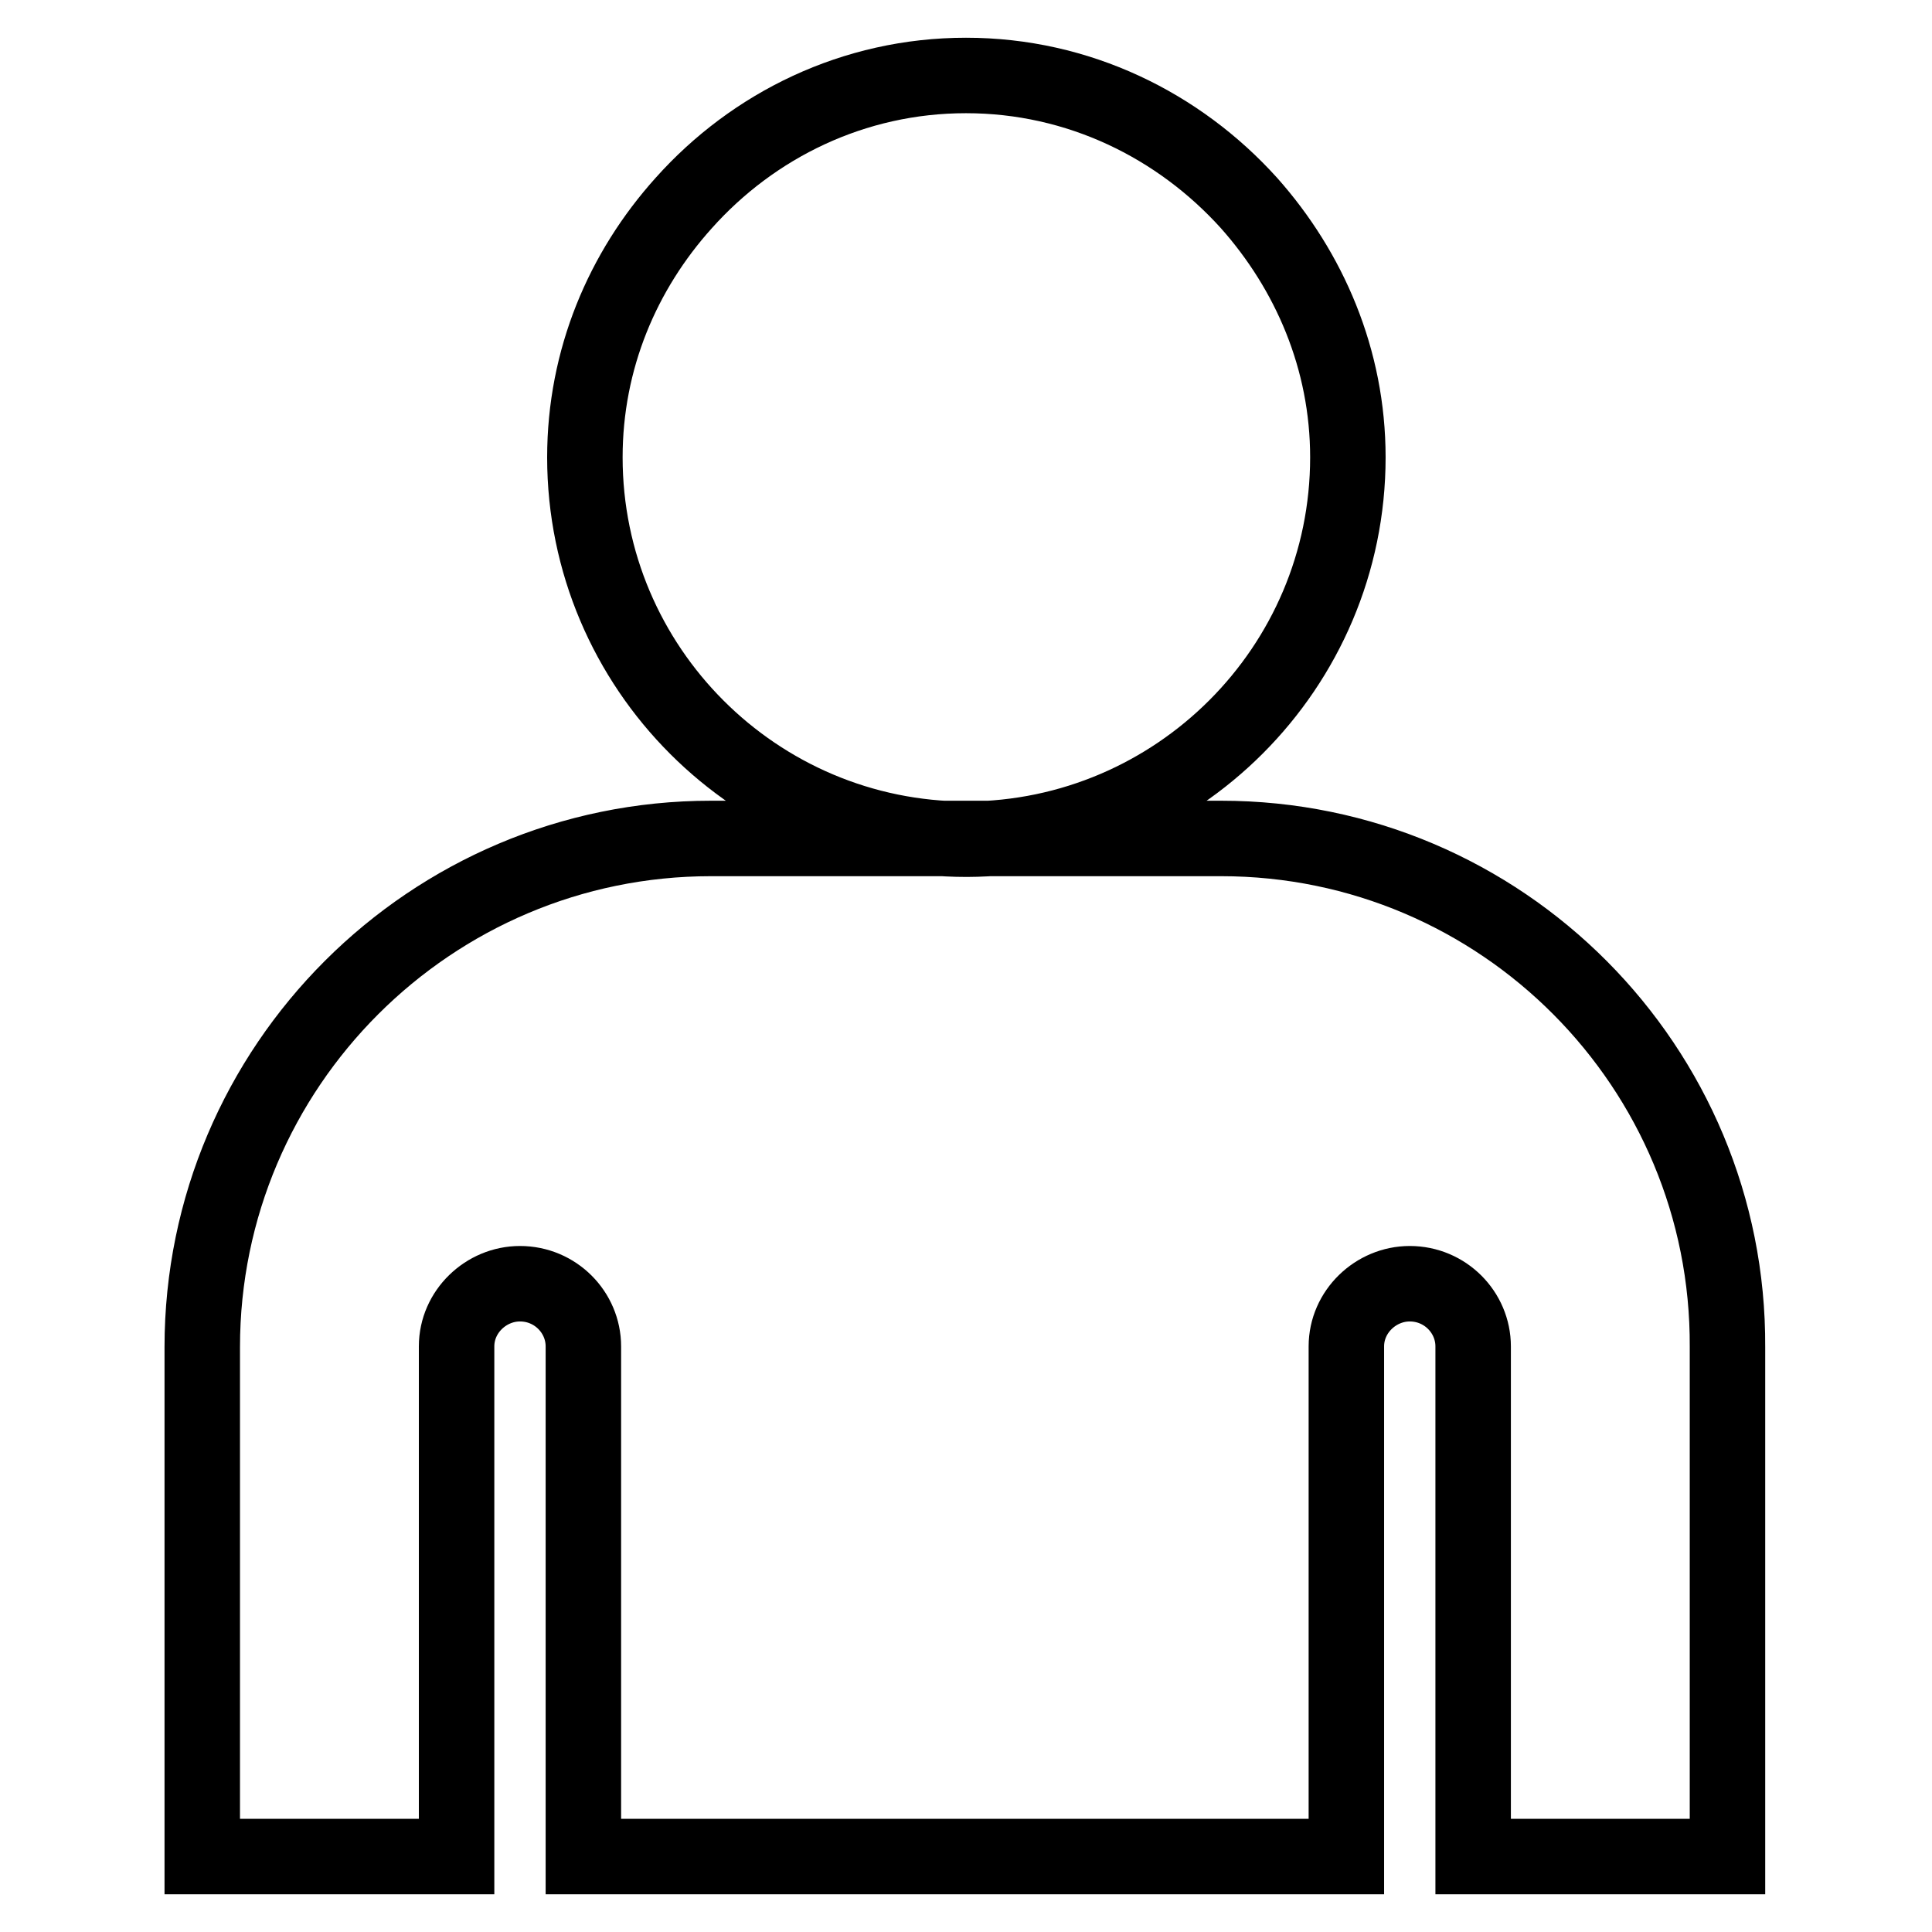 <?xml version="1.0" encoding="utf-8"?>
<!-- Svg Vector Icons : http://www.onlinewebfonts.com/icon -->
<!DOCTYPE svg PUBLIC "-//W3C//DTD SVG 1.1//EN" "http://www.w3.org/Graphics/SVG/1.1/DTD/svg11.dtd">
<svg version="1.1" xmlns="http://www.w3.org/2000/svg" xmlns:xlink="http://www.w3.org/1999/xlink" x="0px" y="0px" viewBox="0 0 256 256" enable-background="new 0 0 256 256" xml:space="preserve">
<g> <path stroke-width="10" fill-opacity="0" stroke="#000000"  d="M161.8,111.1H128H94.2c-37.1,0-67.4,30.2-67.4,67.4v16.9V246h33.7v-50.6v-17c0-4.6,3.9-8.3,8.4-8.3 c4.7,0,8.4,3.8,8.4,8.3v17V246h101.1v-50.6v-17c0-4.6,3.9-8.3,8.4-8.3c4.7,0,8.4,3.8,8.4,8.3v17V246h33.7v-50.6v-16.9 C229.1,141.4,199,111.1,161.8,111.1z M178.6,60.6c0-13-5.1-24.7-13.1-33.7C156.2,16.6,142.9,10,128,10s-28.2,6.6-37.4,16.9 c-8.1,9-13.1,20.7-13.1,33.7c0,27.9,22.7,50.6,50.6,50.6C155.9,111.1,178.6,88.5,178.6,60.6z"/></g>
</svg>